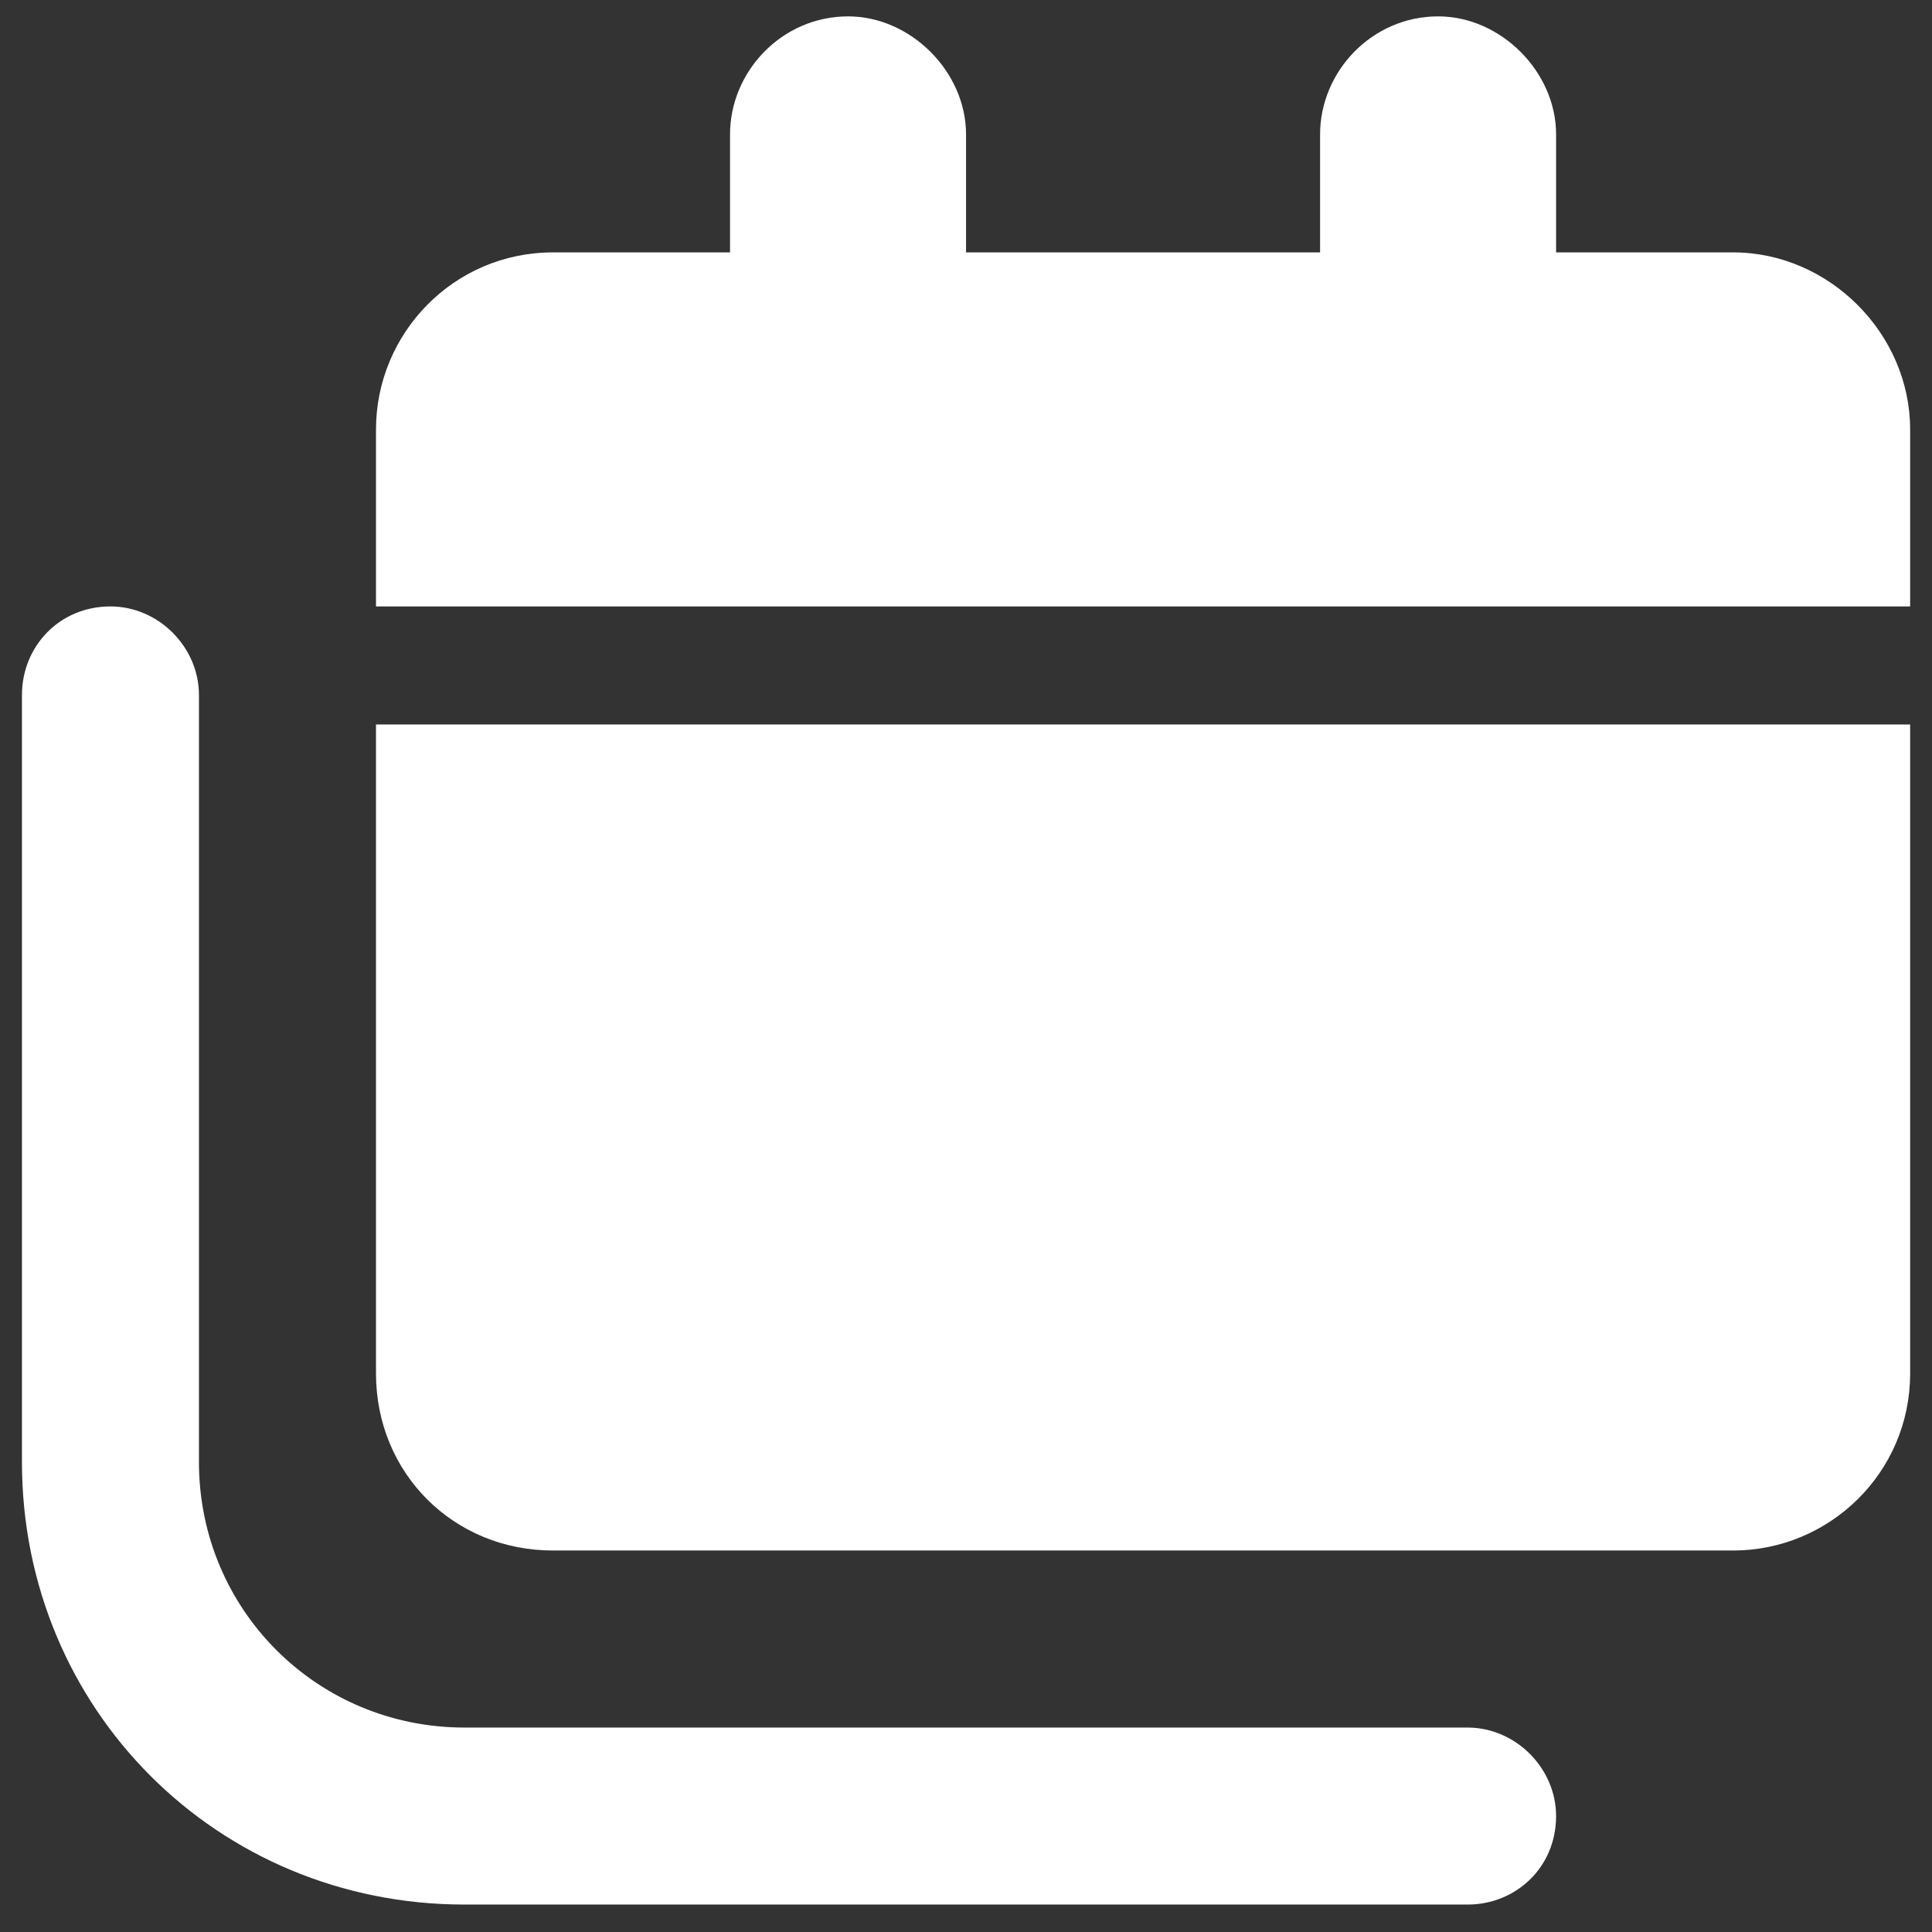 <?xml version="1.0" encoding="UTF-8"?>
<svg xmlns="http://www.w3.org/2000/svg" width="44" height="44" viewBox="0 0 44 44" fill="none">
  <rect x="0" y="0" width="44" height="44" fill="#333333" stroke="none"/>
  <path d="M19.314 0.373C17.802 0.373 16.626 1.633 16.626 3.061V5.748H12.594C10.327 5.748 8.563 7.596 8.563 9.78V13.811H43.502V9.78C43.502 7.596 41.654 5.748 39.471 5.748H35.439V3.061C35.439 1.633 34.179 0.373 32.752 0.373C31.24 0.373 30.064 1.633 30.064 3.061V5.748H22.001V3.061C22.001 1.633 20.741 0.373 19.314 0.373ZM8.563 16.499V31.281C8.563 33.549 10.327 35.312 12.594 35.312H39.471C41.654 35.312 43.502 33.549 43.502 31.281V16.499H8.563ZM4.531 15.827C4.531 14.735 3.608 13.811 2.516 13.811C1.34 13.811 0.5 14.735 0.5 15.827V33.297C0.5 38.924 4.951 43.375 10.579 43.375H33.424C34.516 43.375 35.439 42.535 35.439 41.36C35.439 40.268 34.516 39.344 33.424 39.344H10.579C7.219 39.344 4.531 36.656 4.531 33.297V15.827Z" fill="white"></path>
</svg>
